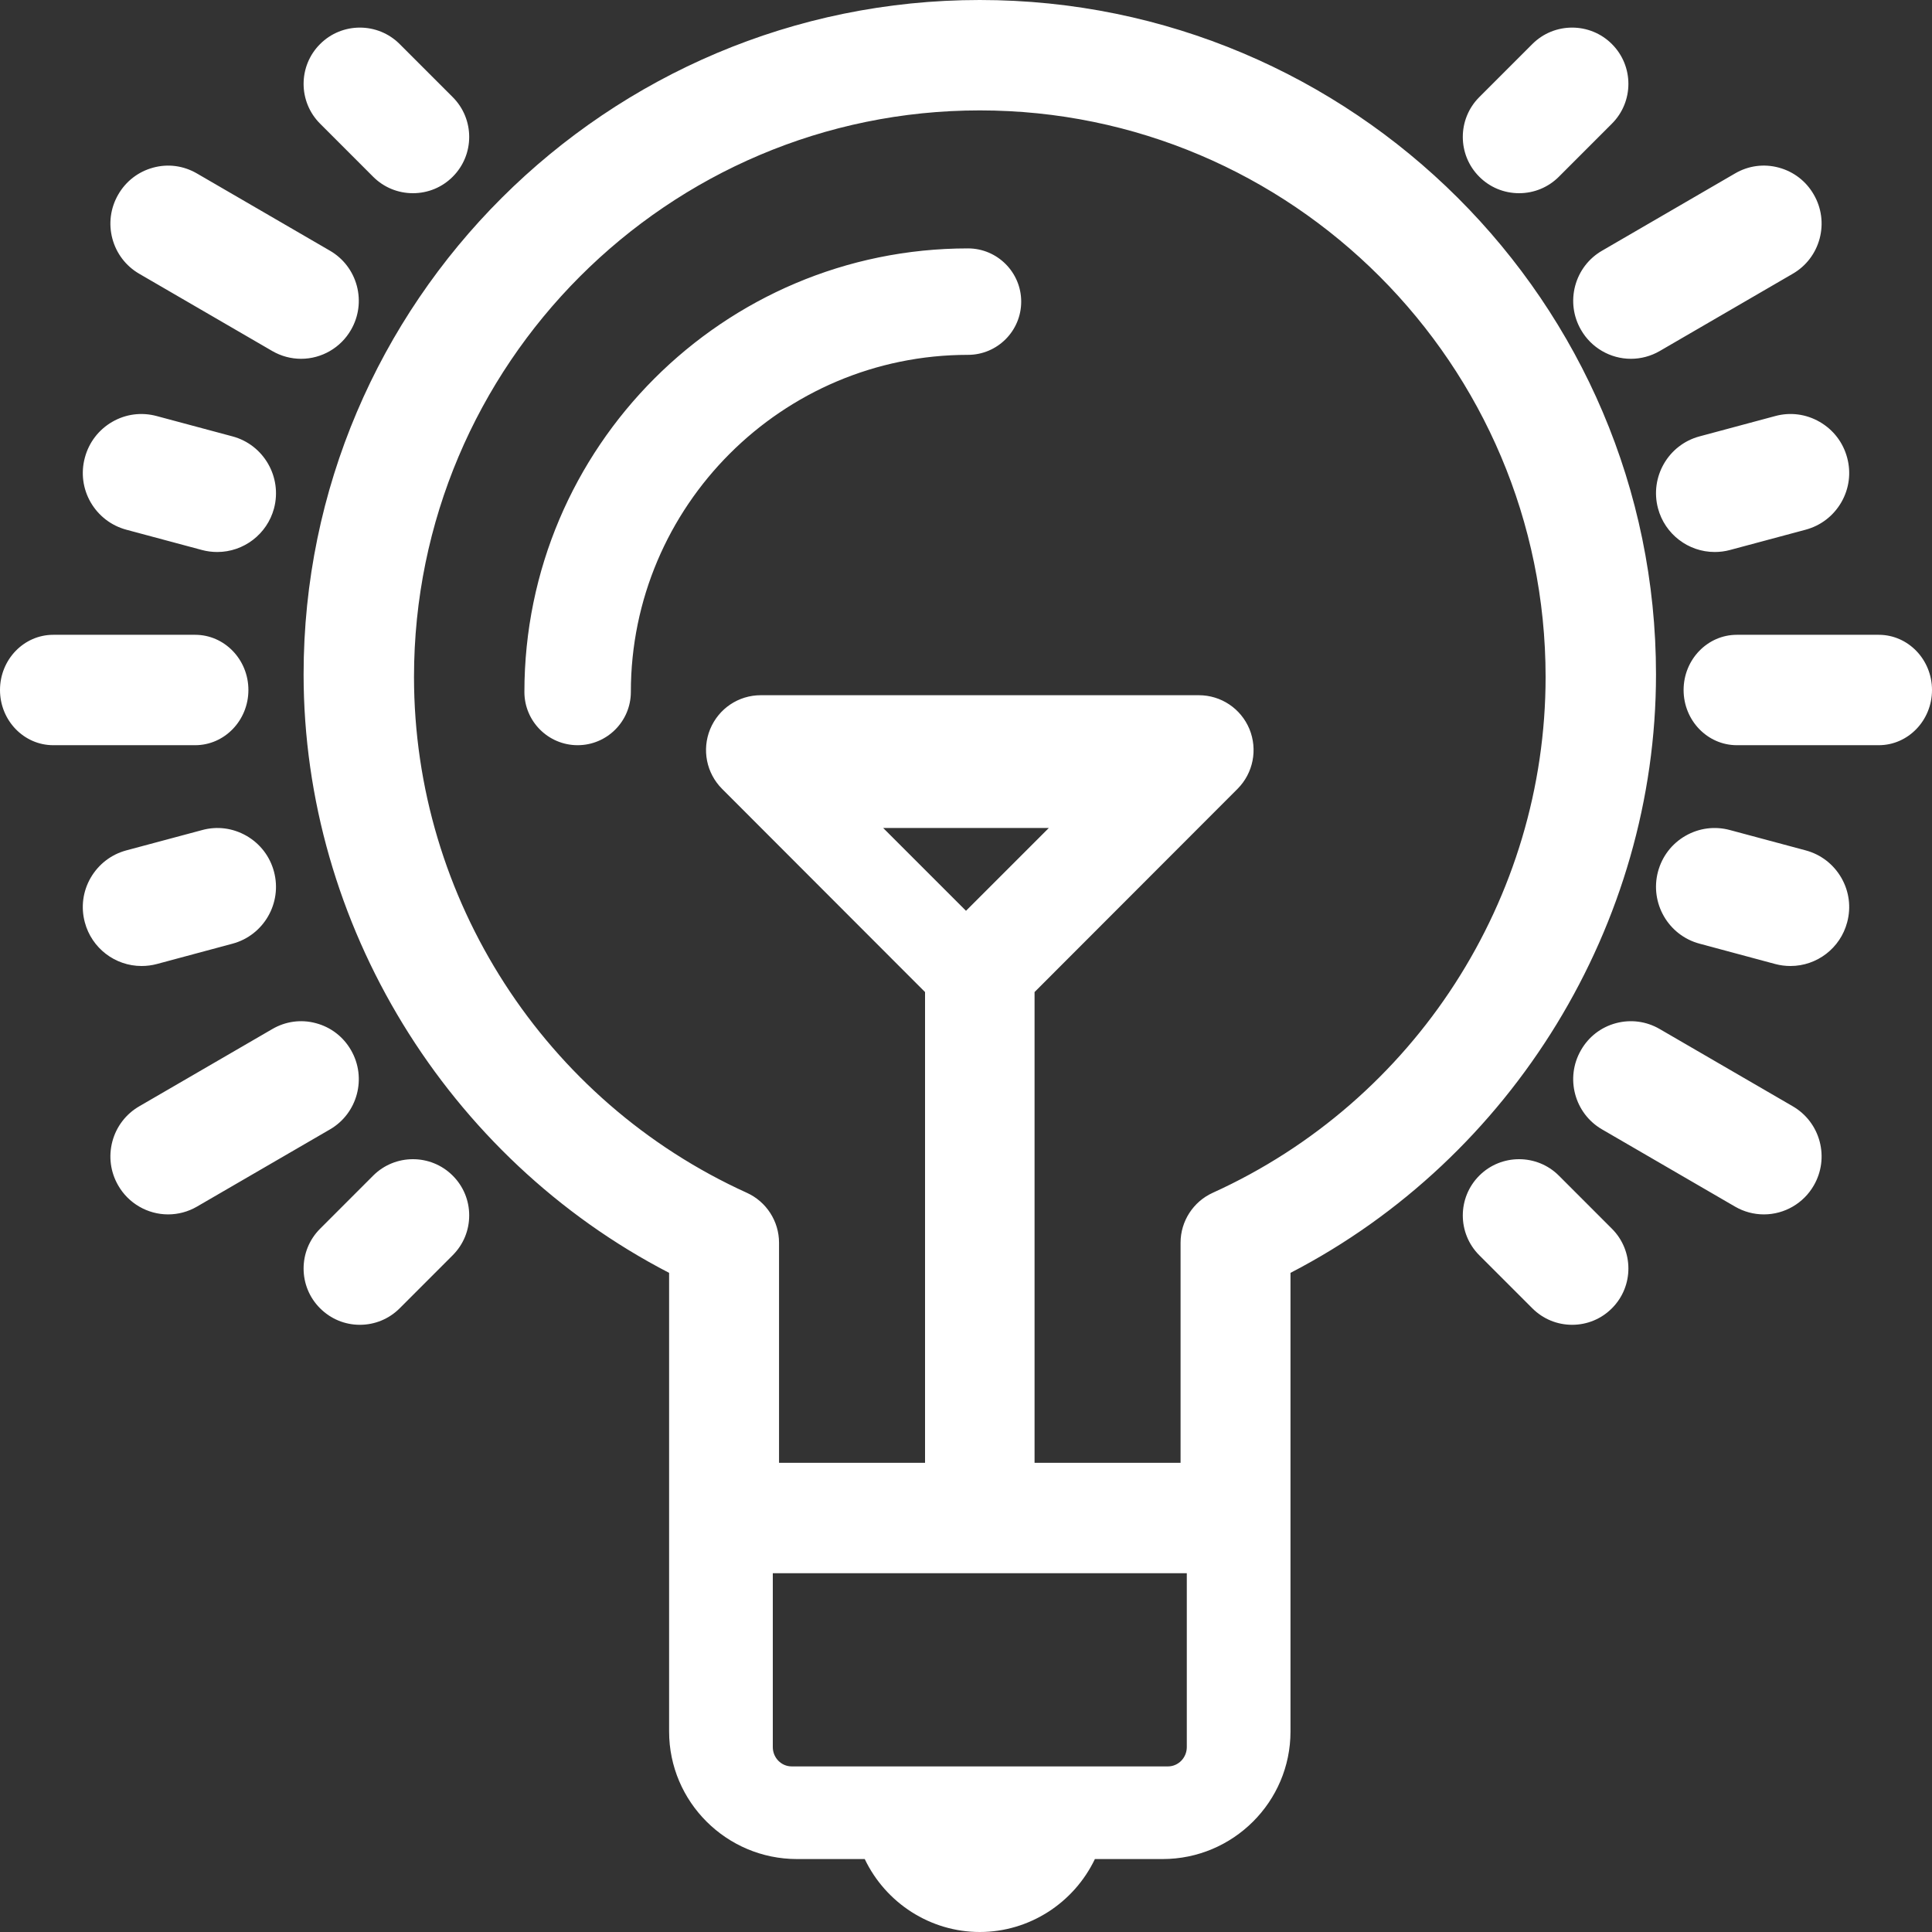 <?xml version="1.0" encoding="UTF-8"?>
<svg width="70px" height="70px" viewBox="0 0 70 70" version="1.1" xmlns="http://www.w3.org/2000/svg" xmlns:xlink="http://www.w3.org/1999/xlink">
    <rect x="0" y="0" width="70" height="70" fill="#333333" stroke="none"/>
    <!-- Generator: Sketch 52.6 (67491) - http://www.bohemiancoding.com/sketch -->
    <title>Fill 1</title>
    <desc>Created with Sketch.</desc>
    <g id="Homepage" stroke="none" stroke-width="1" fill="none" fill-rule="evenodd">
        <g id="News-Rollup---02" transform="translate(-140, -280)" fill="#FFFFFF">
            <g id="Group-5" transform="translate(140, 272)">
                <path d="M28,71.3 C28,71.686 28.307,72 28.682,72 L42.318,72 C42.693,72 43,71.686 43,71.3 L43,65 L28,65 L28,71.3 Z M43.941,51.217 C51.266,47.893 56,40.556 56,32.527 C56,21.208 46.804,12 35.5,12 C24.196,12 15,21.208 15,32.527 C15,40.556 19.734,47.893 27.059,51.217 C27.768,51.538 28.226,52.249 28.226,53.026 L28.226,61 L33.516,61 L33.516,43.944 L26.161,36.581 C25.594,36.011 25.425,35.161 25.731,34.416 C26.041,33.67 26.76,33.189 27.565,33.189 L43.435,33.189 C44.24,33.189 44.959,33.67 45.269,34.414 C45.575,35.161 45.406,36.011 44.839,36.581 L37.484,43.944 L37.484,61 L42.774,61 L42.774,53.026 C42.774,52.249 43.232,51.538 43.941,51.217 Z M32,38 L35,41 L38,38 L32,38 Z M60,32.434 C60,41.482 54.815,49.948 46.757,54.118 L46.757,70.736 C46.757,73.284 44.678,75.357 42.122,75.357 L39.67,75.357 C38.906,76.955 37.285,78 35.5,78 C33.713,78 32.094,76.955 31.331,75.357 L28.878,75.357 C26.322,75.357 24.243,73.284 24.243,70.736 L24.243,54.118 C16.185,49.948 11,41.482 11,32.434 C11,18.961 21.991,8 35.5,8 C49.009,8 60,18.961 60,32.434 Z M35.071,17 C26.209,17 19,24.209 19,33.071 C19,34.135 19.865,35 20.929,35 C21.992,35 22.857,34.135 22.857,33.071 C22.857,26.337 28.337,20.857 35.071,20.857 C36.135,20.857 37,19.992 37,18.929 C37,17.865 36.135,17 35.071,17 Z M57.071,18.358 C56.928,18.899 57.002,19.465 57.282,19.95 C57.652,20.597 58.345,21 59.09,21 C59.456,21 59.816,20.903 60.134,20.719 L64.954,17.919 C65.437,17.64 65.784,17.186 65.929,16.644 C66.072,16.103 65.998,15.537 65.718,15.052 C65.44,14.566 64.99,14.219 64.45,14.073 C63.91,13.926 63.348,14.002 62.866,14.283 L58.046,17.083 C57.563,17.362 57.216,17.816 57.071,18.358 Z M64.954,48.082 L60.133,45.283 C59.65,45.002 59.086,44.928 58.547,45.072 C58.008,45.217 57.558,45.564 57.28,46.052 C56.703,47.054 57.046,48.34 58.044,48.919 L62.866,51.719 C63.183,51.903 63.544,52 63.908,52 C64.655,52 65.348,51.597 65.718,50.95 C65.998,50.465 66.072,49.899 65.929,49.357 C65.784,48.816 65.437,48.362 64.954,48.082 Z M65.42,38.81 L62.681,38.075 C62.132,37.926 61.56,38.001 61.067,38.284 C60.573,38.568 60.22,39.03 60.072,39.581 C59.77,40.718 60.445,41.889 61.578,42.191 L64.319,42.928 C64.498,42.976 64.685,43 64.872,43 C65.834,43 66.678,42.351 66.925,41.421 C67.074,40.871 66.999,40.297 66.715,39.804 C66.429,39.31 65.97,38.957 65.42,38.81 Z M4.579,27.193 L7.319,27.928 C7.498,27.976 7.684,28 7.872,28 C8.832,28 9.678,27.351 9.928,26.421 C10.23,25.285 9.555,24.114 8.424,23.811 L5.683,23.076 C5.131,22.926 4.559,23 4.068,23.284 C3.576,23.568 3.221,24.03 3.075,24.581 C2.926,25.131 3.001,25.707 3.285,26.2 C3.572,26.693 4.03,27.045 4.579,27.193 Z M64.318,23.075 L61.577,23.811 C60.444,24.114 59.769,25.285 60.073,26.421 C60.322,27.351 61.167,28 62.127,28 C62.315,28 62.501,27.976 62.678,27.928 L65.419,27.193 C65.97,27.045 66.428,26.693 66.715,26.198 C66.999,25.705 67.074,25.131 66.926,24.583 C66.779,24.031 66.425,23.571 65.933,23.287 C65.439,23 64.863,22.926 64.318,23.075 Z M5.129,43 C5.318,43 5.505,42.976 5.684,42.928 L8.423,42.192 C9.555,41.889 10.231,40.718 9.927,39.582 C9.78,39.029 9.425,38.568 8.93,38.283 C8.436,38.001 7.868,37.925 7.32,38.076 L4.581,38.81 C4.03,38.957 3.572,39.311 3.285,39.804 C3.001,40.296 2.926,40.872 3.074,41.42 C3.322,42.351 4.167,43 5.129,43 Z M55.039,15 C55.583,15 56.096,14.788 56.481,14.403 L58.403,12.48 C59.199,11.685 59.199,10.392 58.403,9.597 C57.609,8.801 56.313,8.801 55.519,9.597 L53.597,11.519 C52.801,12.315 52.801,13.608 53.597,14.403 C53.981,14.788 54.494,15 55.039,15 Z M13.52,50.596 L11.596,52.521 C10.8,53.316 10.802,54.61 11.597,55.402 C11.982,55.787 12.494,56 13.038,56 C13.583,56 14.096,55.787 14.481,55.402 L16.403,53.479 C16.788,53.093 17,52.582 17,52.036 C17,51.492 16.788,50.98 16.403,50.596 C15.609,49.801 14.314,49.801 13.52,50.596 Z M56.481,50.596 C55.687,49.801 54.391,49.801 53.597,50.596 C52.801,51.392 52.801,52.684 53.597,53.48 L55.519,55.402 C55.904,55.787 56.417,56 56.962,56 C57.506,56 58.019,55.787 58.403,55.402 C59.199,54.607 59.199,53.314 58.403,52.519 L56.481,50.596 Z M68.071,31 L62.929,31 C61.865,31 61,31.897 61,33 C61,34.103 61.865,35 62.929,35 L68.071,35 C69.135,35 70,34.103 70,33 C70,31.897 69.135,31 68.071,31 Z M12.72,46.053 C12.44,45.564 11.988,45.216 11.446,45.072 C10.909,44.926 10.345,45.005 9.867,45.284 L5.046,48.083 C4.563,48.363 4.216,48.816 4.071,49.358 C3.928,49.9 4.002,50.465 4.282,50.95 C4.652,51.597 5.345,52 6.092,52 C6.456,52 6.817,51.903 7.134,51.719 L11.956,48.92 C12.954,48.341 13.297,47.055 12.72,46.053 Z M5.046,17.92 L9.866,20.719 C10.184,20.903 10.544,21 10.909,21 C11.655,21 12.348,20.597 12.718,19.95 C12.998,19.465 13.072,18.899 12.929,18.358 C12.784,17.816 12.437,17.363 11.954,17.083 L7.134,14.284 C6.649,14.003 6.091,13.926 5.548,14.074 C5.01,14.22 4.56,14.567 4.282,15.052 C4.002,15.538 3.928,16.103 4.071,16.645 C4.216,17.186 4.563,17.64 5.046,17.92 Z M13.519,14.403 C13.904,14.788 14.417,15 14.961,15 C15.506,15 16.019,14.788 16.403,14.403 C17.199,13.608 17.199,12.315 16.403,11.519 L14.481,9.597 C13.687,8.801 12.391,8.801 11.597,9.597 C10.801,10.392 10.801,11.685 11.597,12.48 L13.519,14.403 Z M7.071,35 L1.929,35 C0.865,35 0,34.103 0,33 C0,31.897 0.865,31 1.929,31 L7.071,31 C8.135,31 9,31.897 9,33 C9,34.103 8.135,35 7.071,35 Z" id="Fill-1"></path>
            </g>
        </g>
    </g>
</svg>